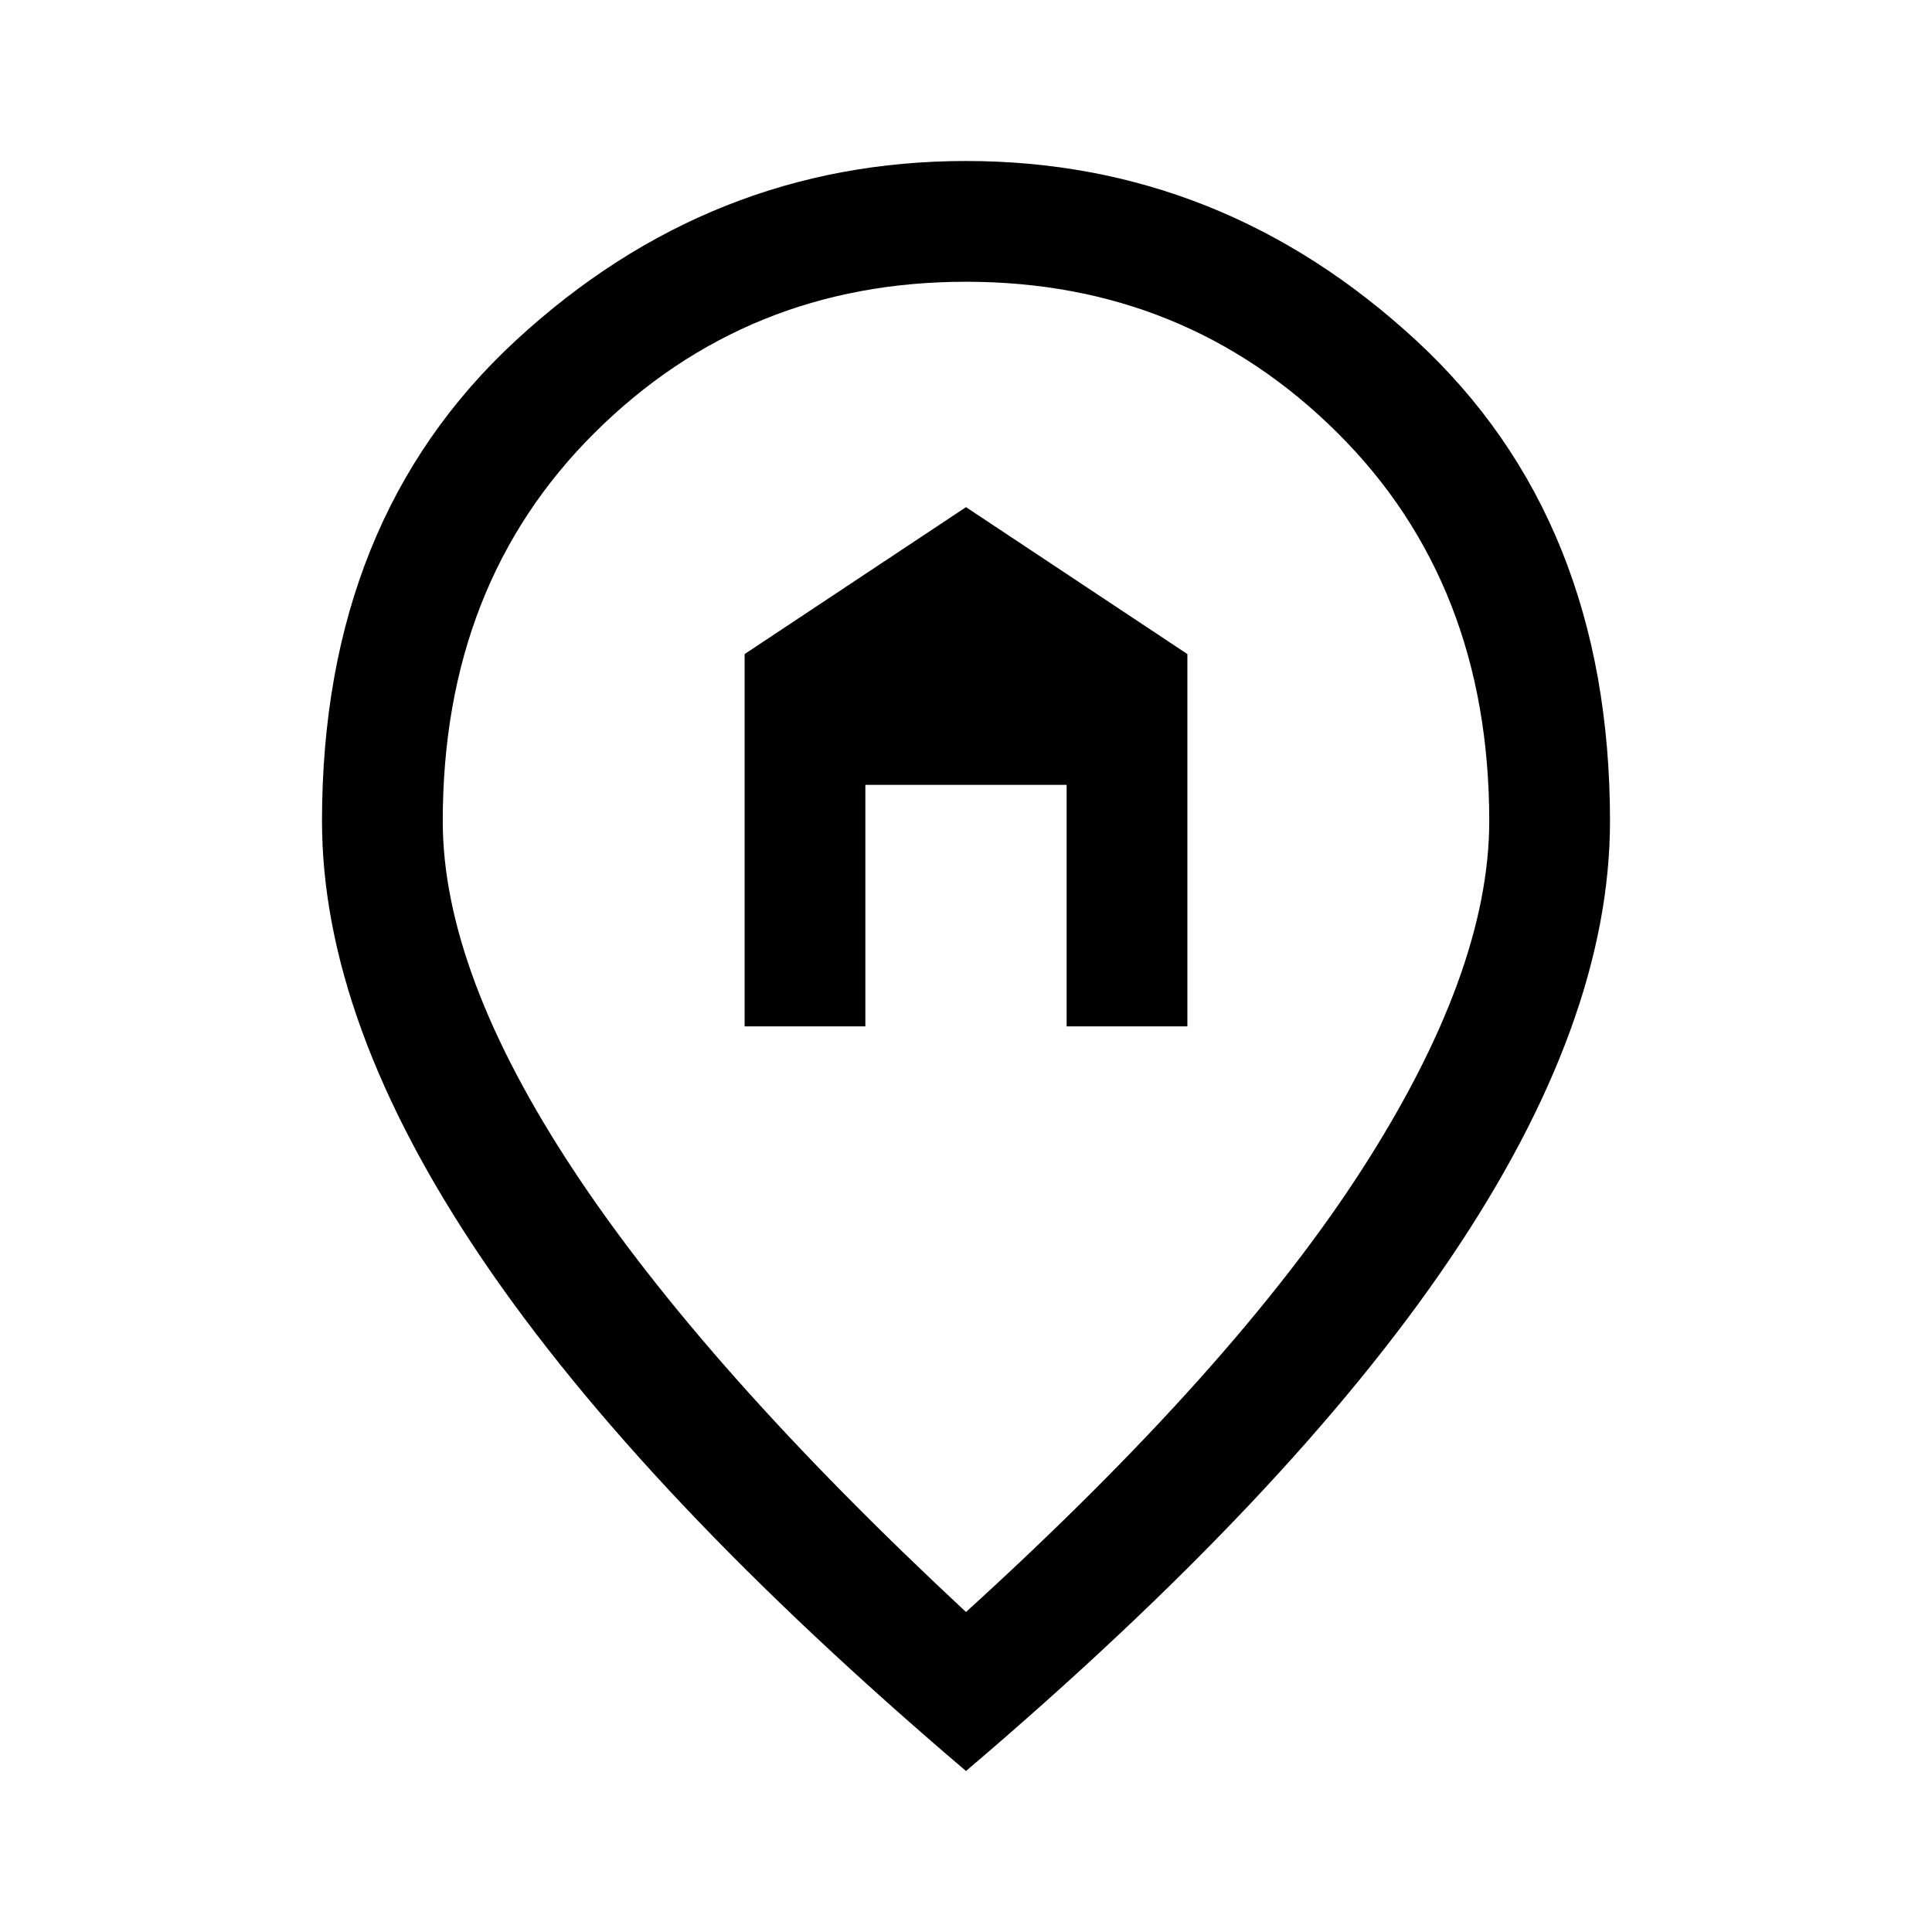<?xml version="1.0" encoding="UTF-8"?>
<svg xmlns="http://www.w3.org/2000/svg" height="48" width="48">
  <path d="M18.5 25.5v-9.25L24 12.6l5.5 3.65v9.25h-3v-6h-5v6ZM24 40.05q6.65-6.05 9.825-10.975Q37 24.15 37 20.4q0-5.9-3.775-9.65T24 7q-5.45 0-9.225 3.75Q11 14.5 11 20.4q0 3.75 3.25 8.675Q17.5 34 24 40.05ZM24 44q-8.05-6.85-12.025-12.725Q8 25.4 8 20.4q0-7.5 4.825-11.95Q17.65 4 24 4q6.35 0 11.175 4.45Q40 12.9 40 20.4q0 5-3.975 10.875T24 44Z"></path>
</svg>
